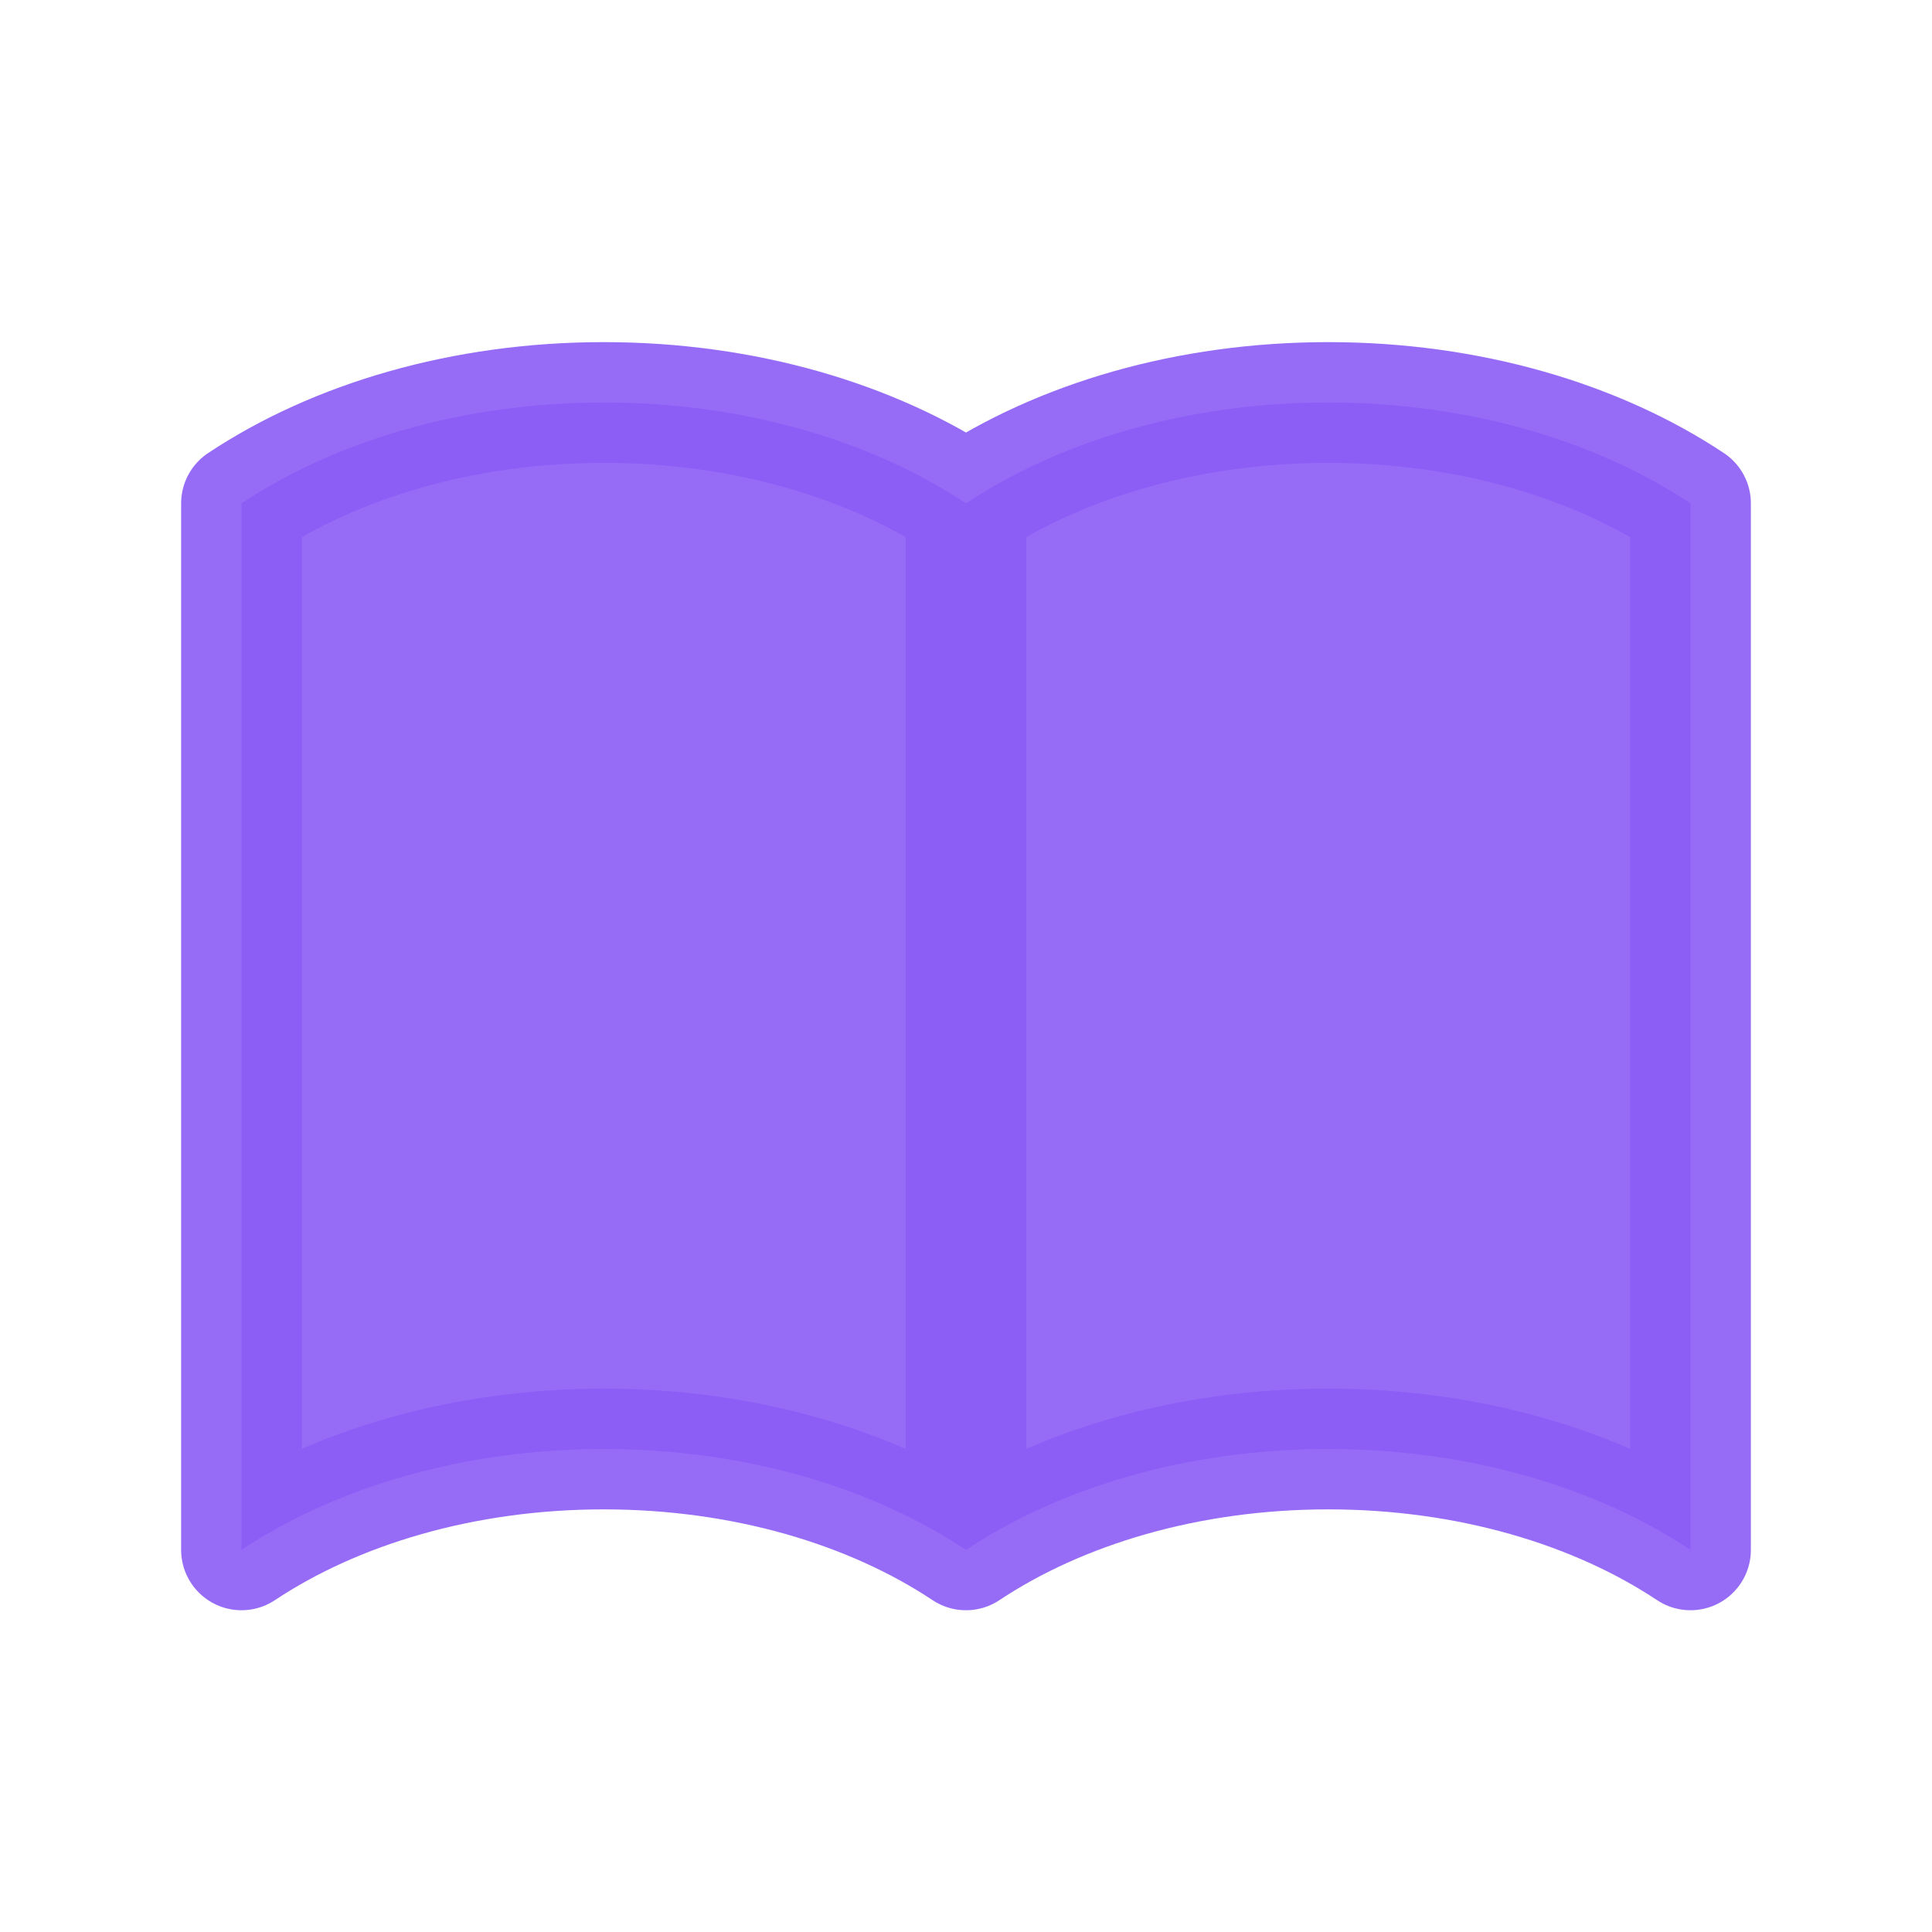 <svg viewBox="0 0 24 24" fill="none" xmlns="http://www.w3.org/2000/svg">
    <path fill="#8B5CF6" stroke="#8B5CF6" stroke-linecap="round" stroke-linejoin="round" stroke-width="1.5" d="M12 6.253v13m0-13C10.832 5.477 9.246 5 7.5 5S4.168 5.477 3 6.253v13C4.168 18.477 5.754 18 7.5 18s3.332.477 4.5 1.253m0-13C13.168 5.477 14.754 5 16.5 5c1.747 0 3.332.477 4.5 1.253v13C19.832 18.477 18.247 18 16.5 18c-1.746 0-3.332.477-4.5 1.253" opacity="0.9"></path>
</svg>